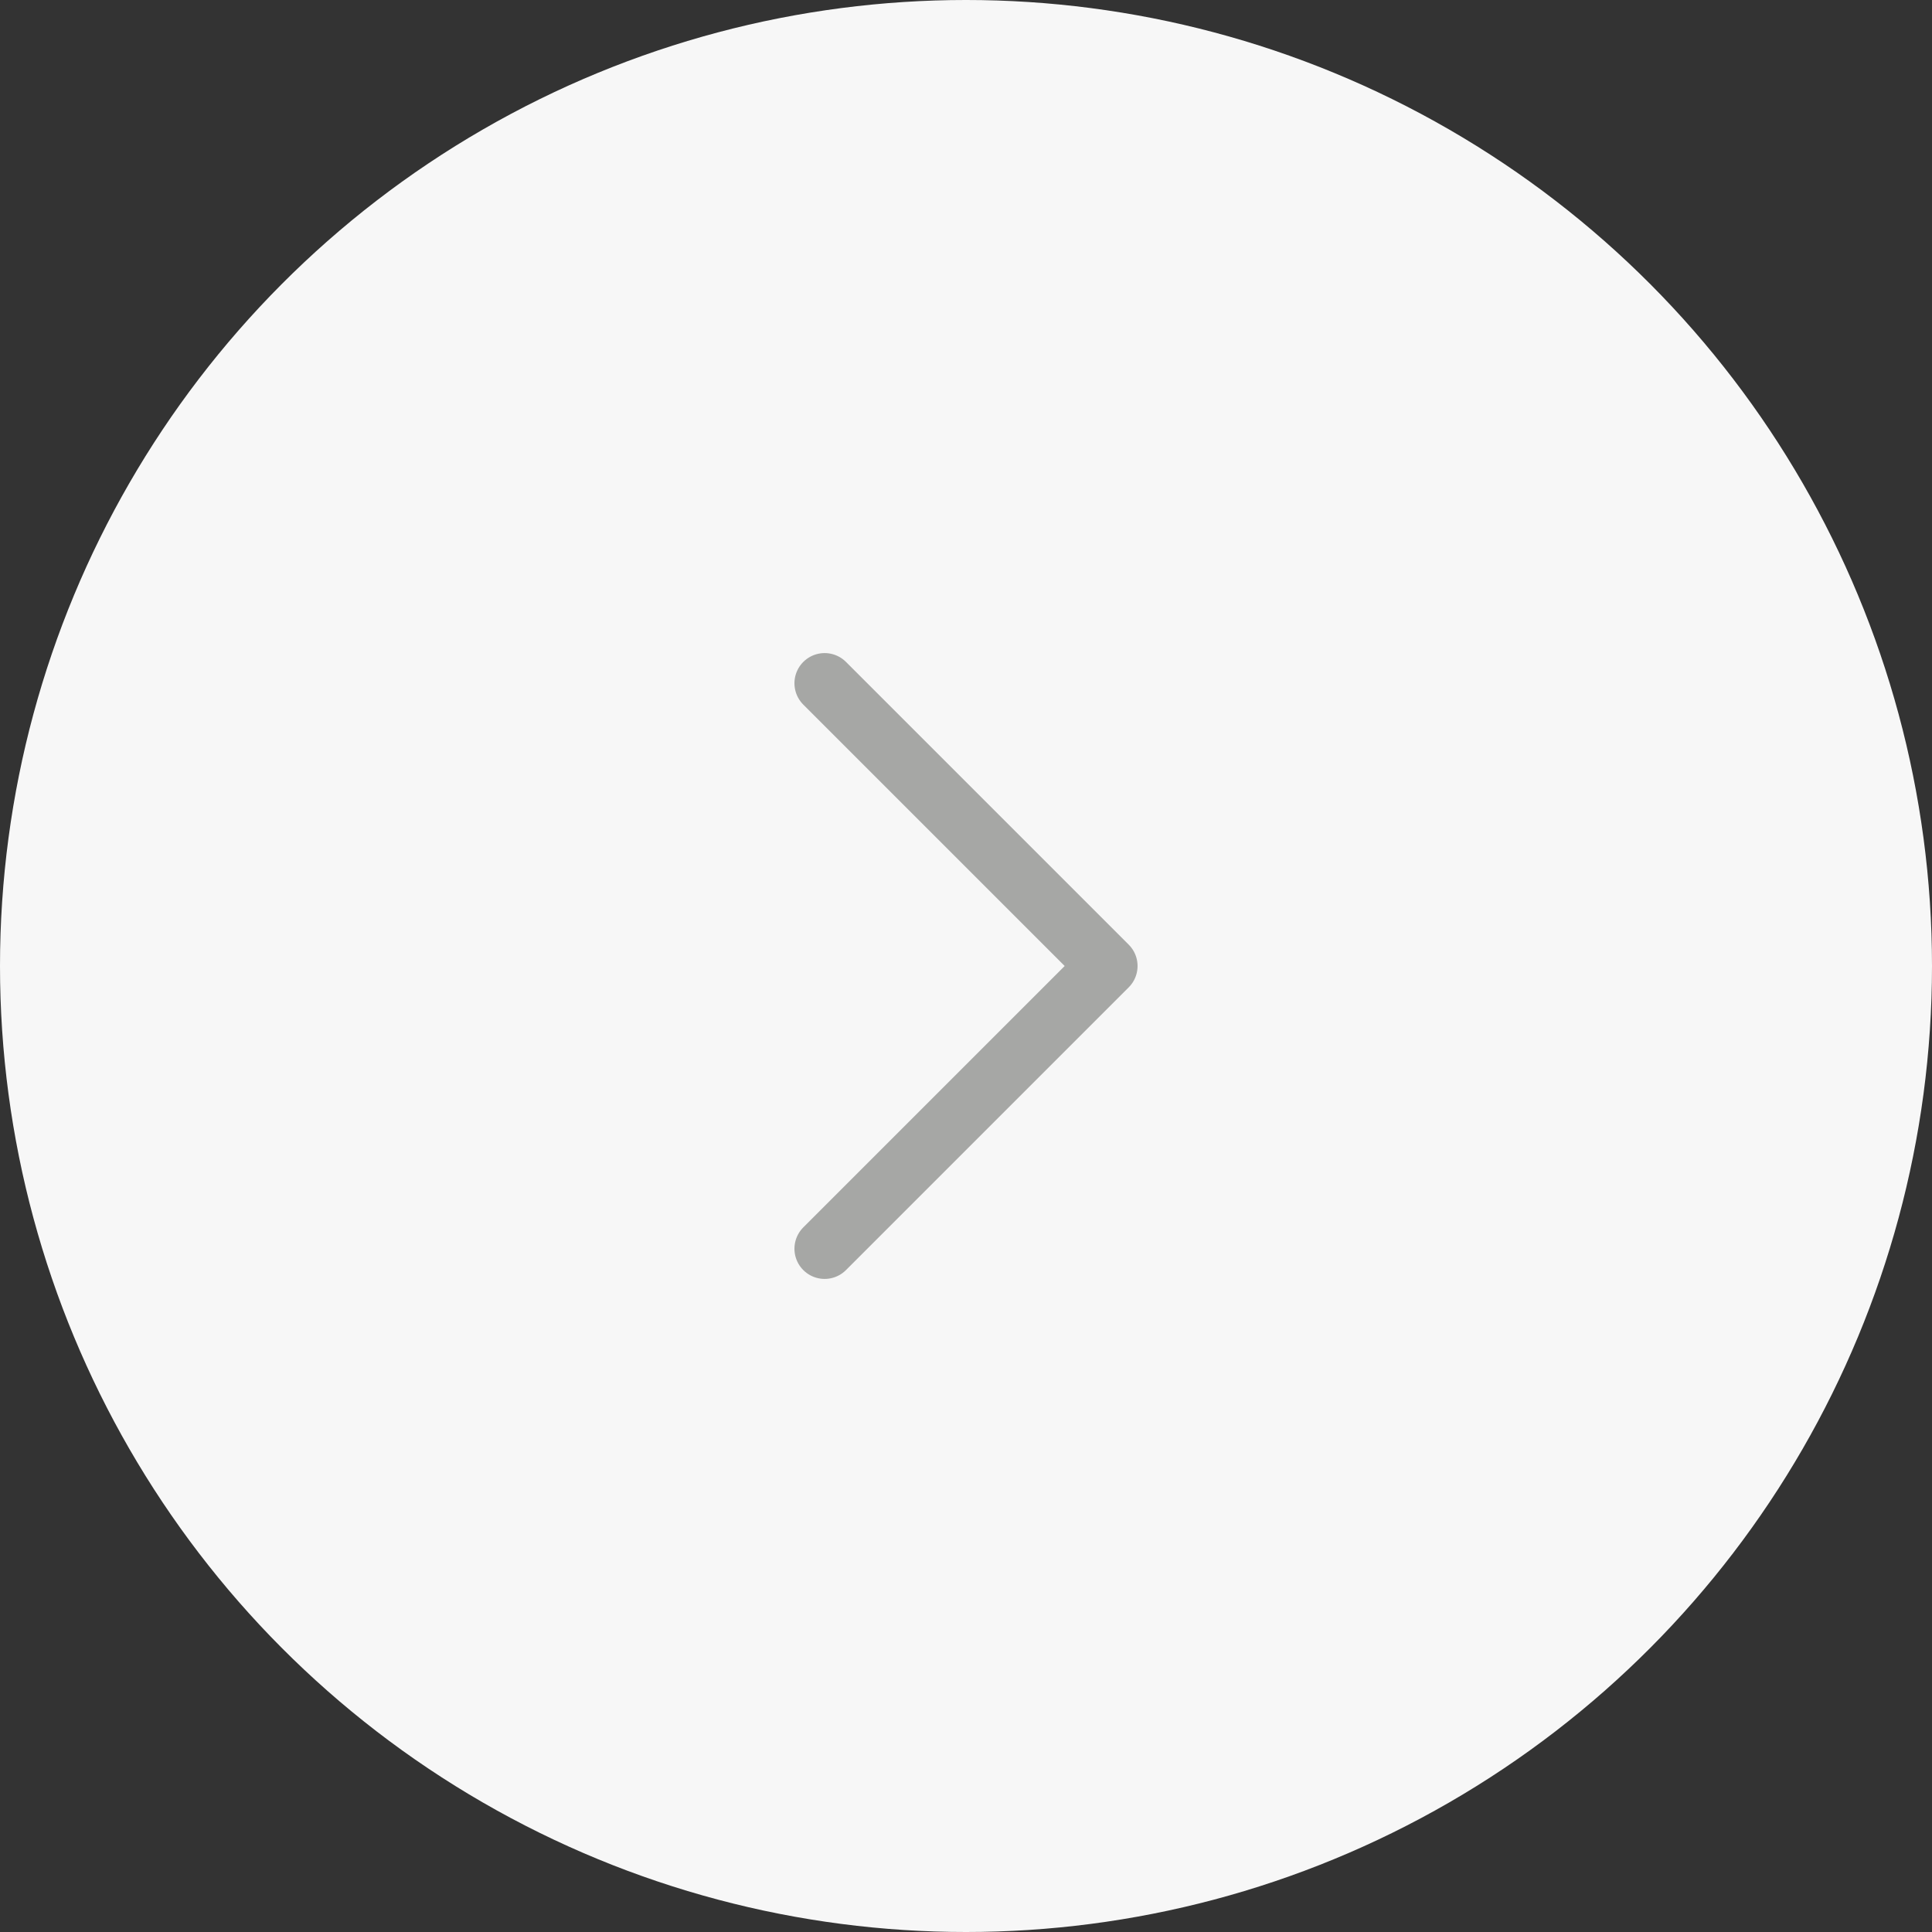 <svg xmlns="http://www.w3.org/2000/svg" width="64" height="64" viewBox="0 0 64 64">
  <rect x="0" y="0" width="64" height="64" fill="#333333" stroke="none"/>
  <g id="组_15399" data-name="组 15399" transform="translate(-1666 -1588)">
    <g id="组_15318" data-name="组 15318" transform="translate(1666 1588)">
      <circle id="椭圆_7" data-name="椭圆 7" cx="32" cy="32" r="32" fill="#f7f7f7"/>
      <path id="路径_15358" data-name="路径 15358" d="M6085.751,2357.5l9.366,9.366-9.366,9.366" transform="translate(-6058.434 -2334.866)" fill="none" stroke="#a6a7a5" stroke-linecap="round" stroke-linejoin="round" stroke-width="2"/>
    </g>
  </g>
</svg>
